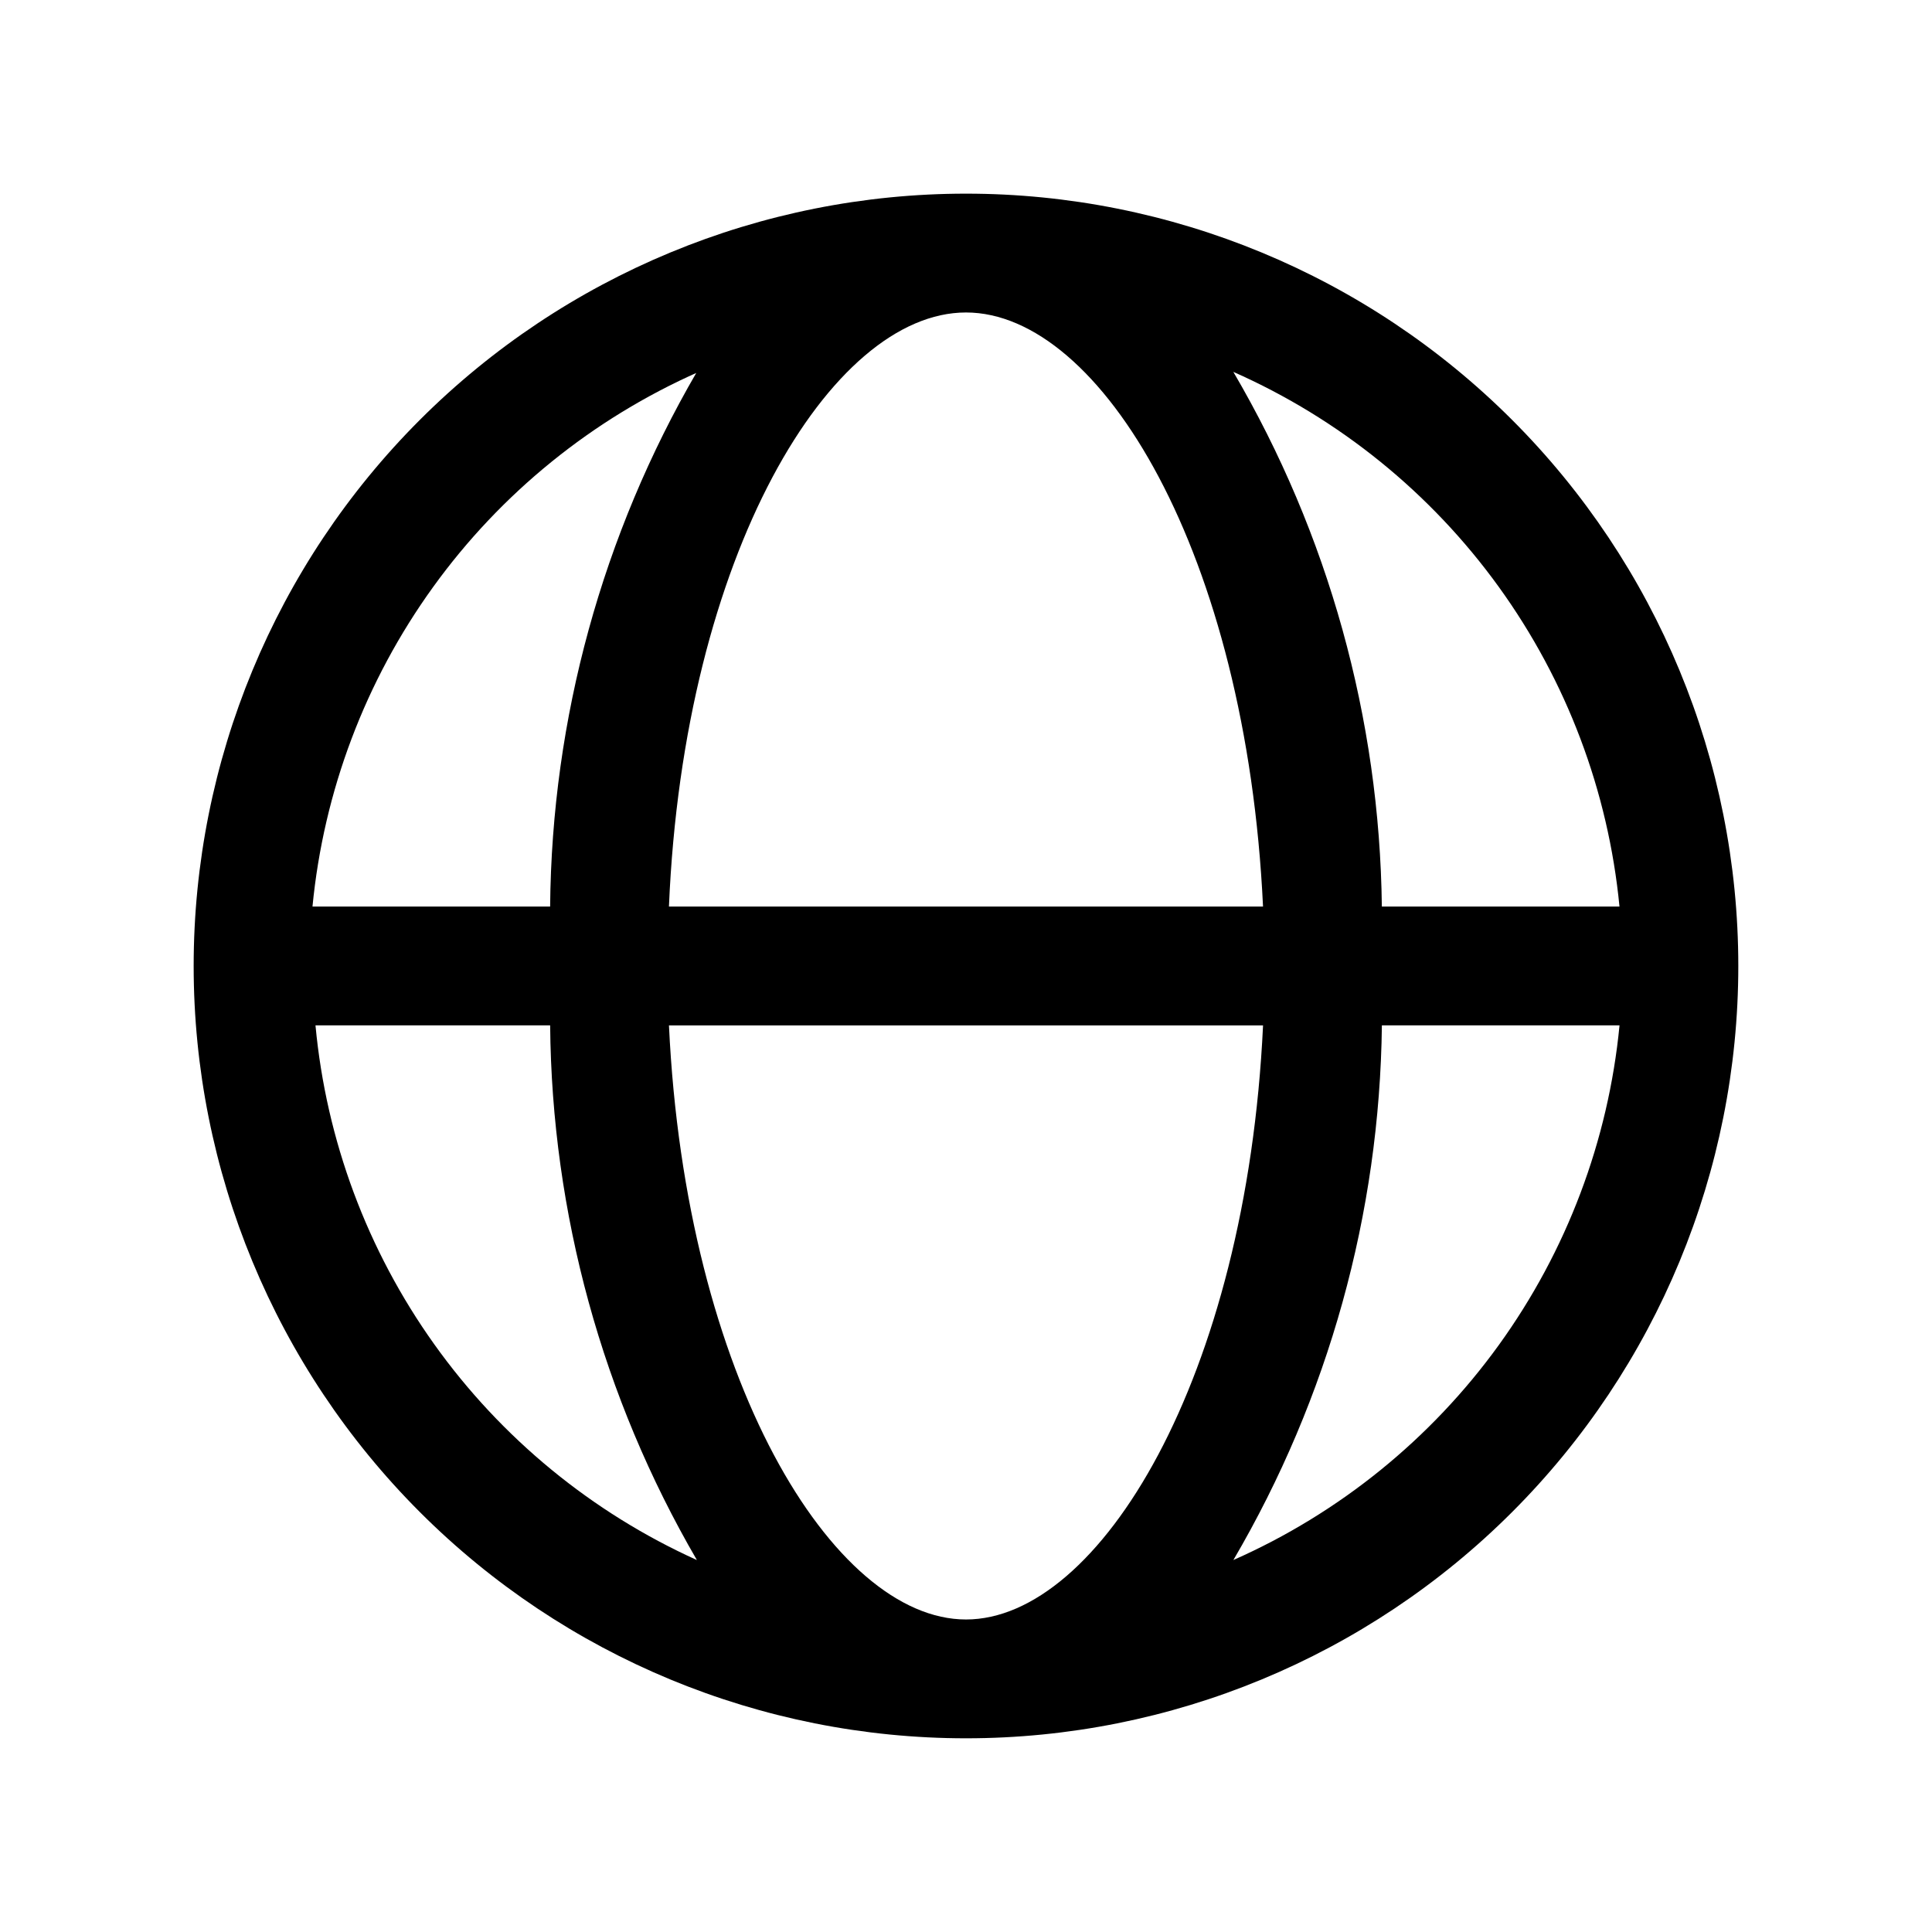 <?xml version="1.0" encoding="UTF-8"?>
<!-- Uploaded to: ICON Repo, www.iconrepo.com, Generator: ICON Repo Mixer Tools -->
<svg fill="#000000" width="800px" height="800px" version="1.1" viewBox="144 144 512 512" xmlns="http://www.w3.org/2000/svg">
 <path d="m400 195.32c-54.285 0-106.34 21.566-144.73 59.949-38.383 38.383-59.949 90.441-59.949 144.73 0 54.281 21.566 106.34 59.949 144.72 38.383 38.387 90.441 59.949 144.73 59.949 54.281 0 106.34-21.562 144.72-59.949 38.387-38.383 59.949-90.441 59.949-144.72 0-54.285-21.562-106.34-59.949-144.73-38.383-38.383-90.441-59.949-144.72-59.949zm173.18 188.93h-62.977c-0.586-49.848-14.148-98.688-39.359-141.7 28.09 12.422 52.371 32.09 70.355 56.992 17.98 24.898 29.02 54.133 31.98 84.703zm-173.18 188.93c-35.266 0-74.312-63.922-78.719-157.44h157.44c-4.41 93.52-43.453 157.44-78.719 157.44zm-78.723-188.93c3.938-93.52 42.98-157.44 78.719-157.44 35.738 0 74.312 63.922 78.719 157.44zm7.398-141.7h0.004c-25.047 43.055-38.449 91.887-38.891 141.7h-62.977c2.961-30.57 14-59.805 31.984-84.703 17.98-24.902 42.262-44.57 70.352-56.992zm-101.07 173.18h62.188c0.441 49.809 13.844 98.641 38.891 141.7-27.855-12.594-51.883-32.34-69.633-57.227-17.754-24.887-28.602-54.031-31.445-84.469zm243.25 141.7c25.211-43.008 38.773-91.844 39.359-141.7h62.977c-2.961 30.57-14 59.805-31.98 84.707-17.984 24.898-42.266 44.566-70.355 56.988z"/>
</svg>